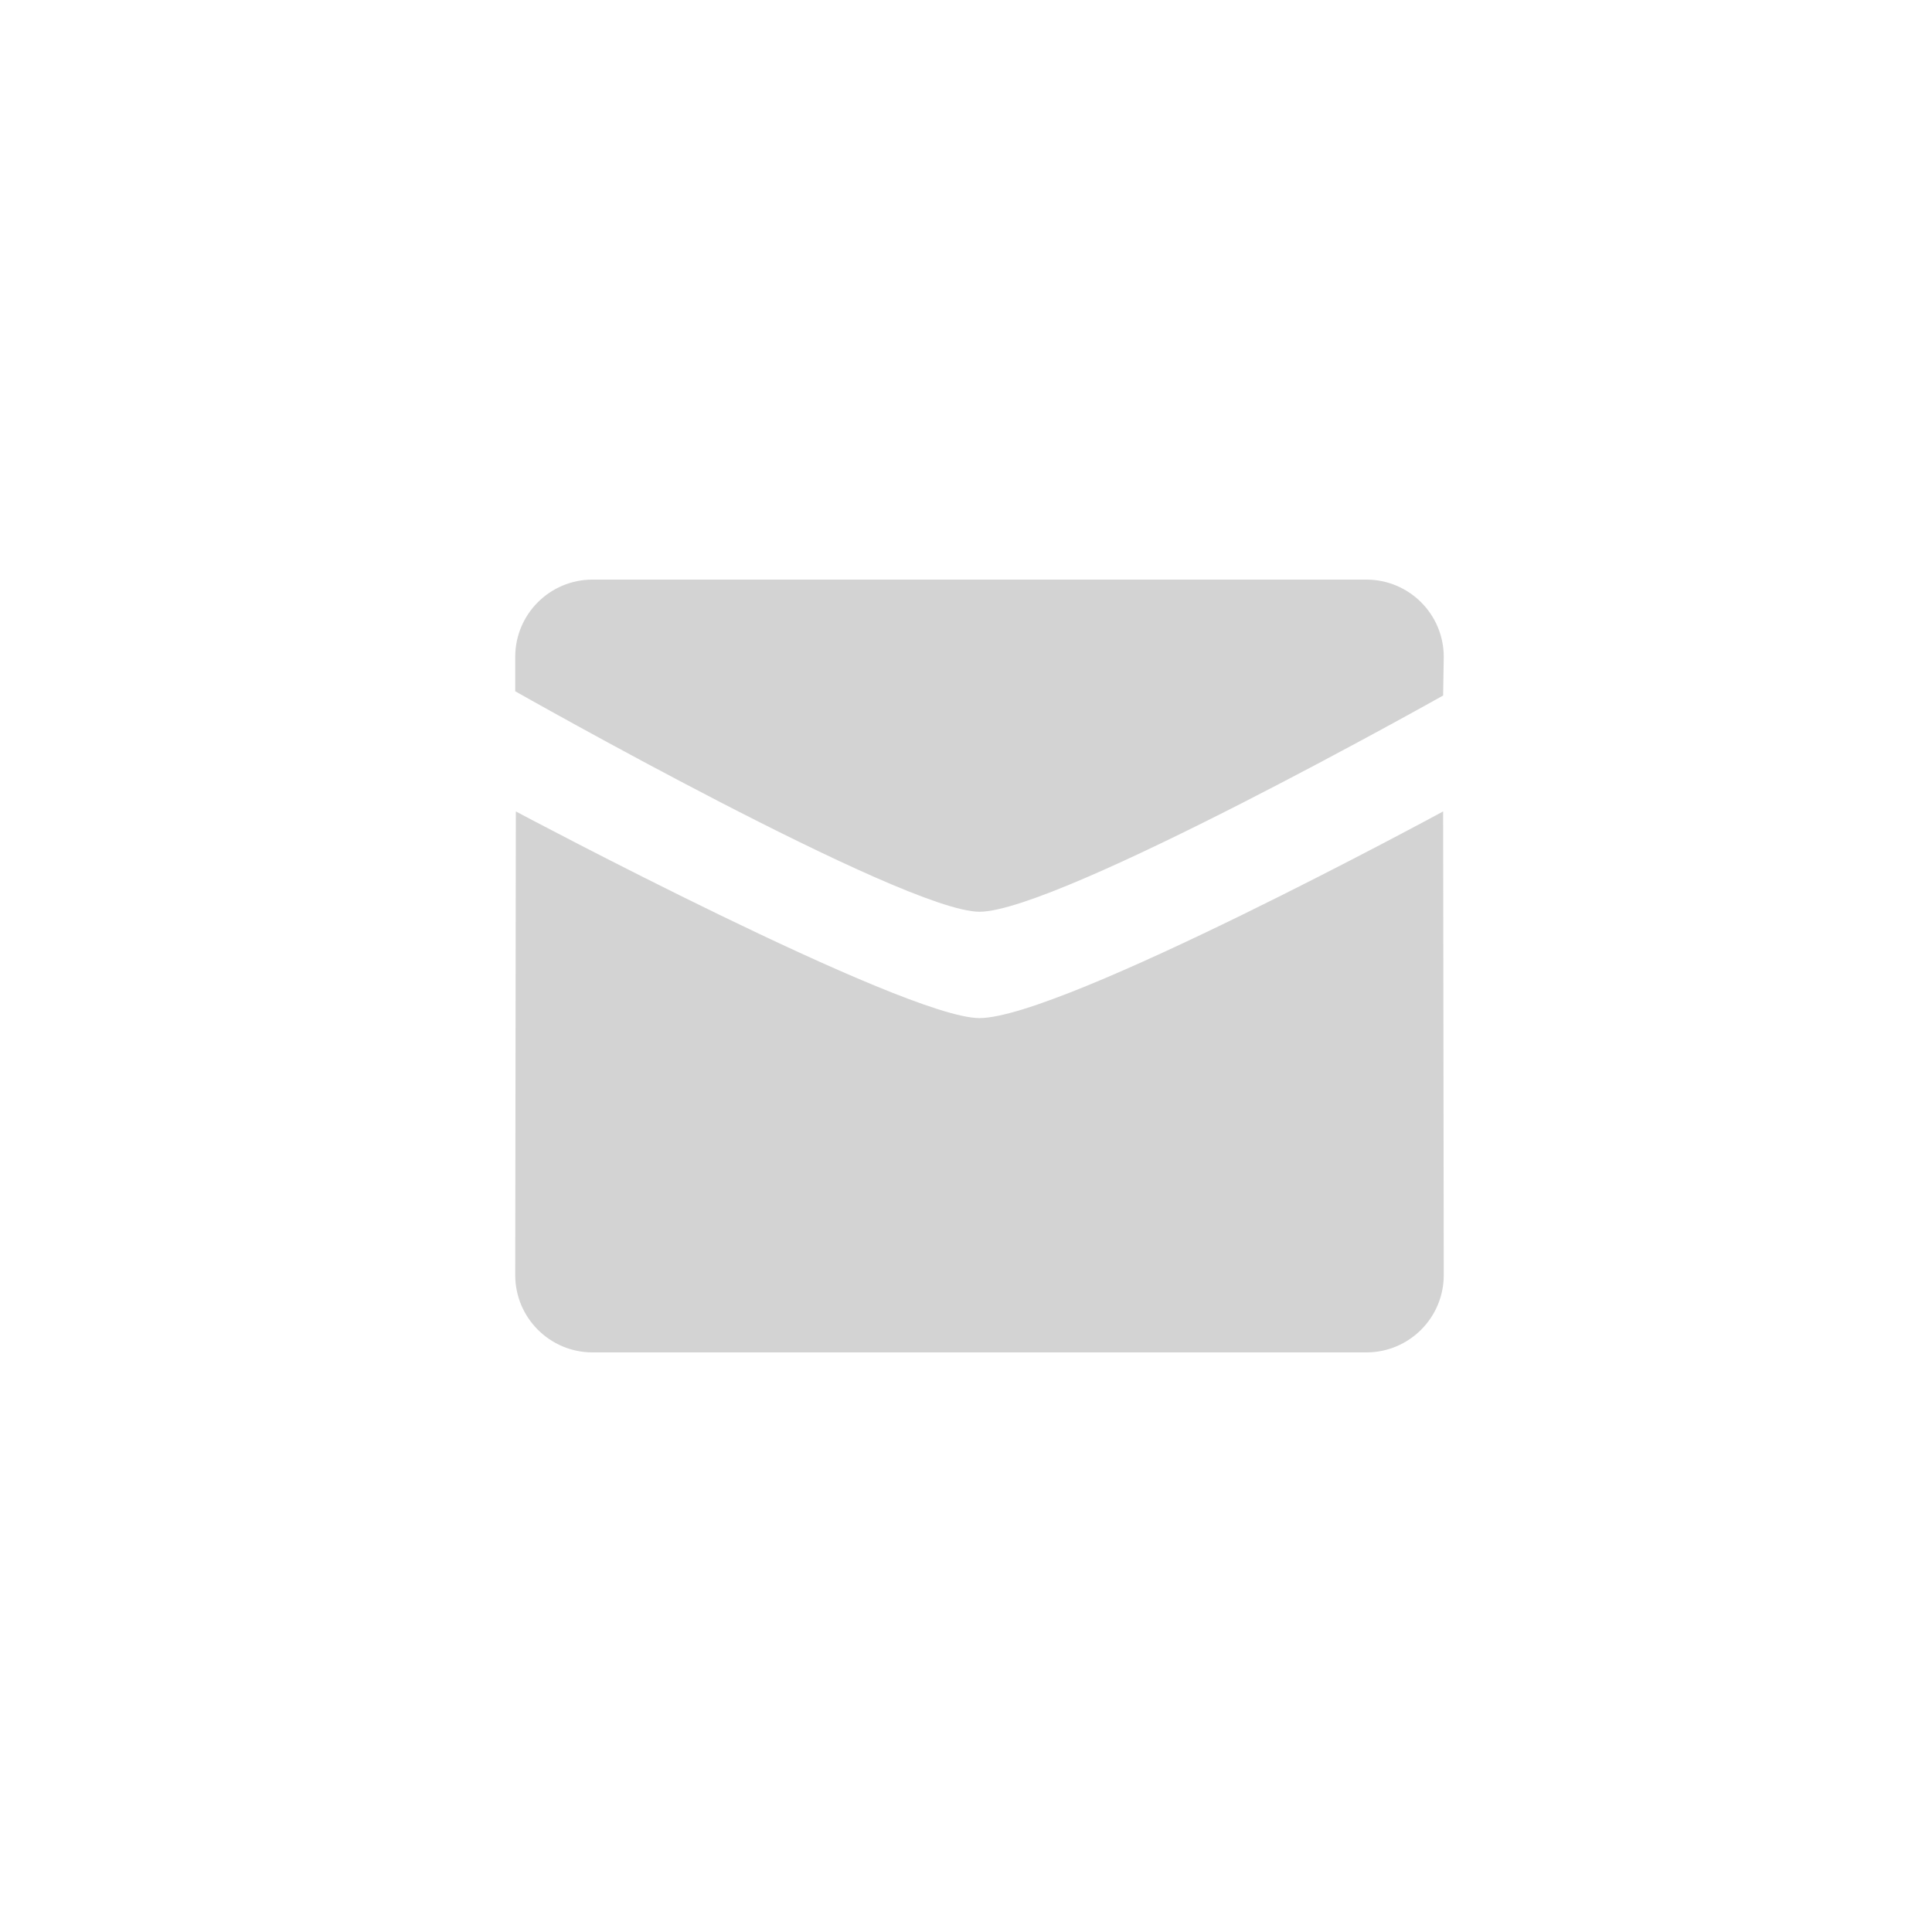 <svg width="25" height="25" viewBox="0 0 25 25" fill="none" xmlns="http://www.w3.org/2000/svg">
<path fill-rule="evenodd" clip-rule="evenodd" d="M12.5 25C19.404 25 25 19.404 25 12.5C25 5.596 19.404 0 12.5 0C5.596 0 0 5.596 0 12.5C0 19.404 5.596 25 12.5 25Z" fill="transparent"/>
<path fill-rule="evenodd" clip-rule="evenodd" d="M12.674 11.798C11.697 11.798 6.667 8.945 6.667 8.945V8.5C6.667 7.948 7.114 7.5 7.668 7.5H17.68C18.234 7.5 18.682 7.948 18.682 8.5L18.674 9C18.674 9 13.697 11.798 12.674 11.798ZM12.674 13.174C13.745 13.174 18.674 10.5 18.674 10.5L18.682 16.5C18.682 17.052 18.234 17.5 17.681 17.5H7.668C7.115 17.5 6.667 17.052 6.667 16.5L6.675 10.5C6.674 10.5 11.698 13.174 12.674 13.174Z" fill="lightgrey"/>
</svg>

